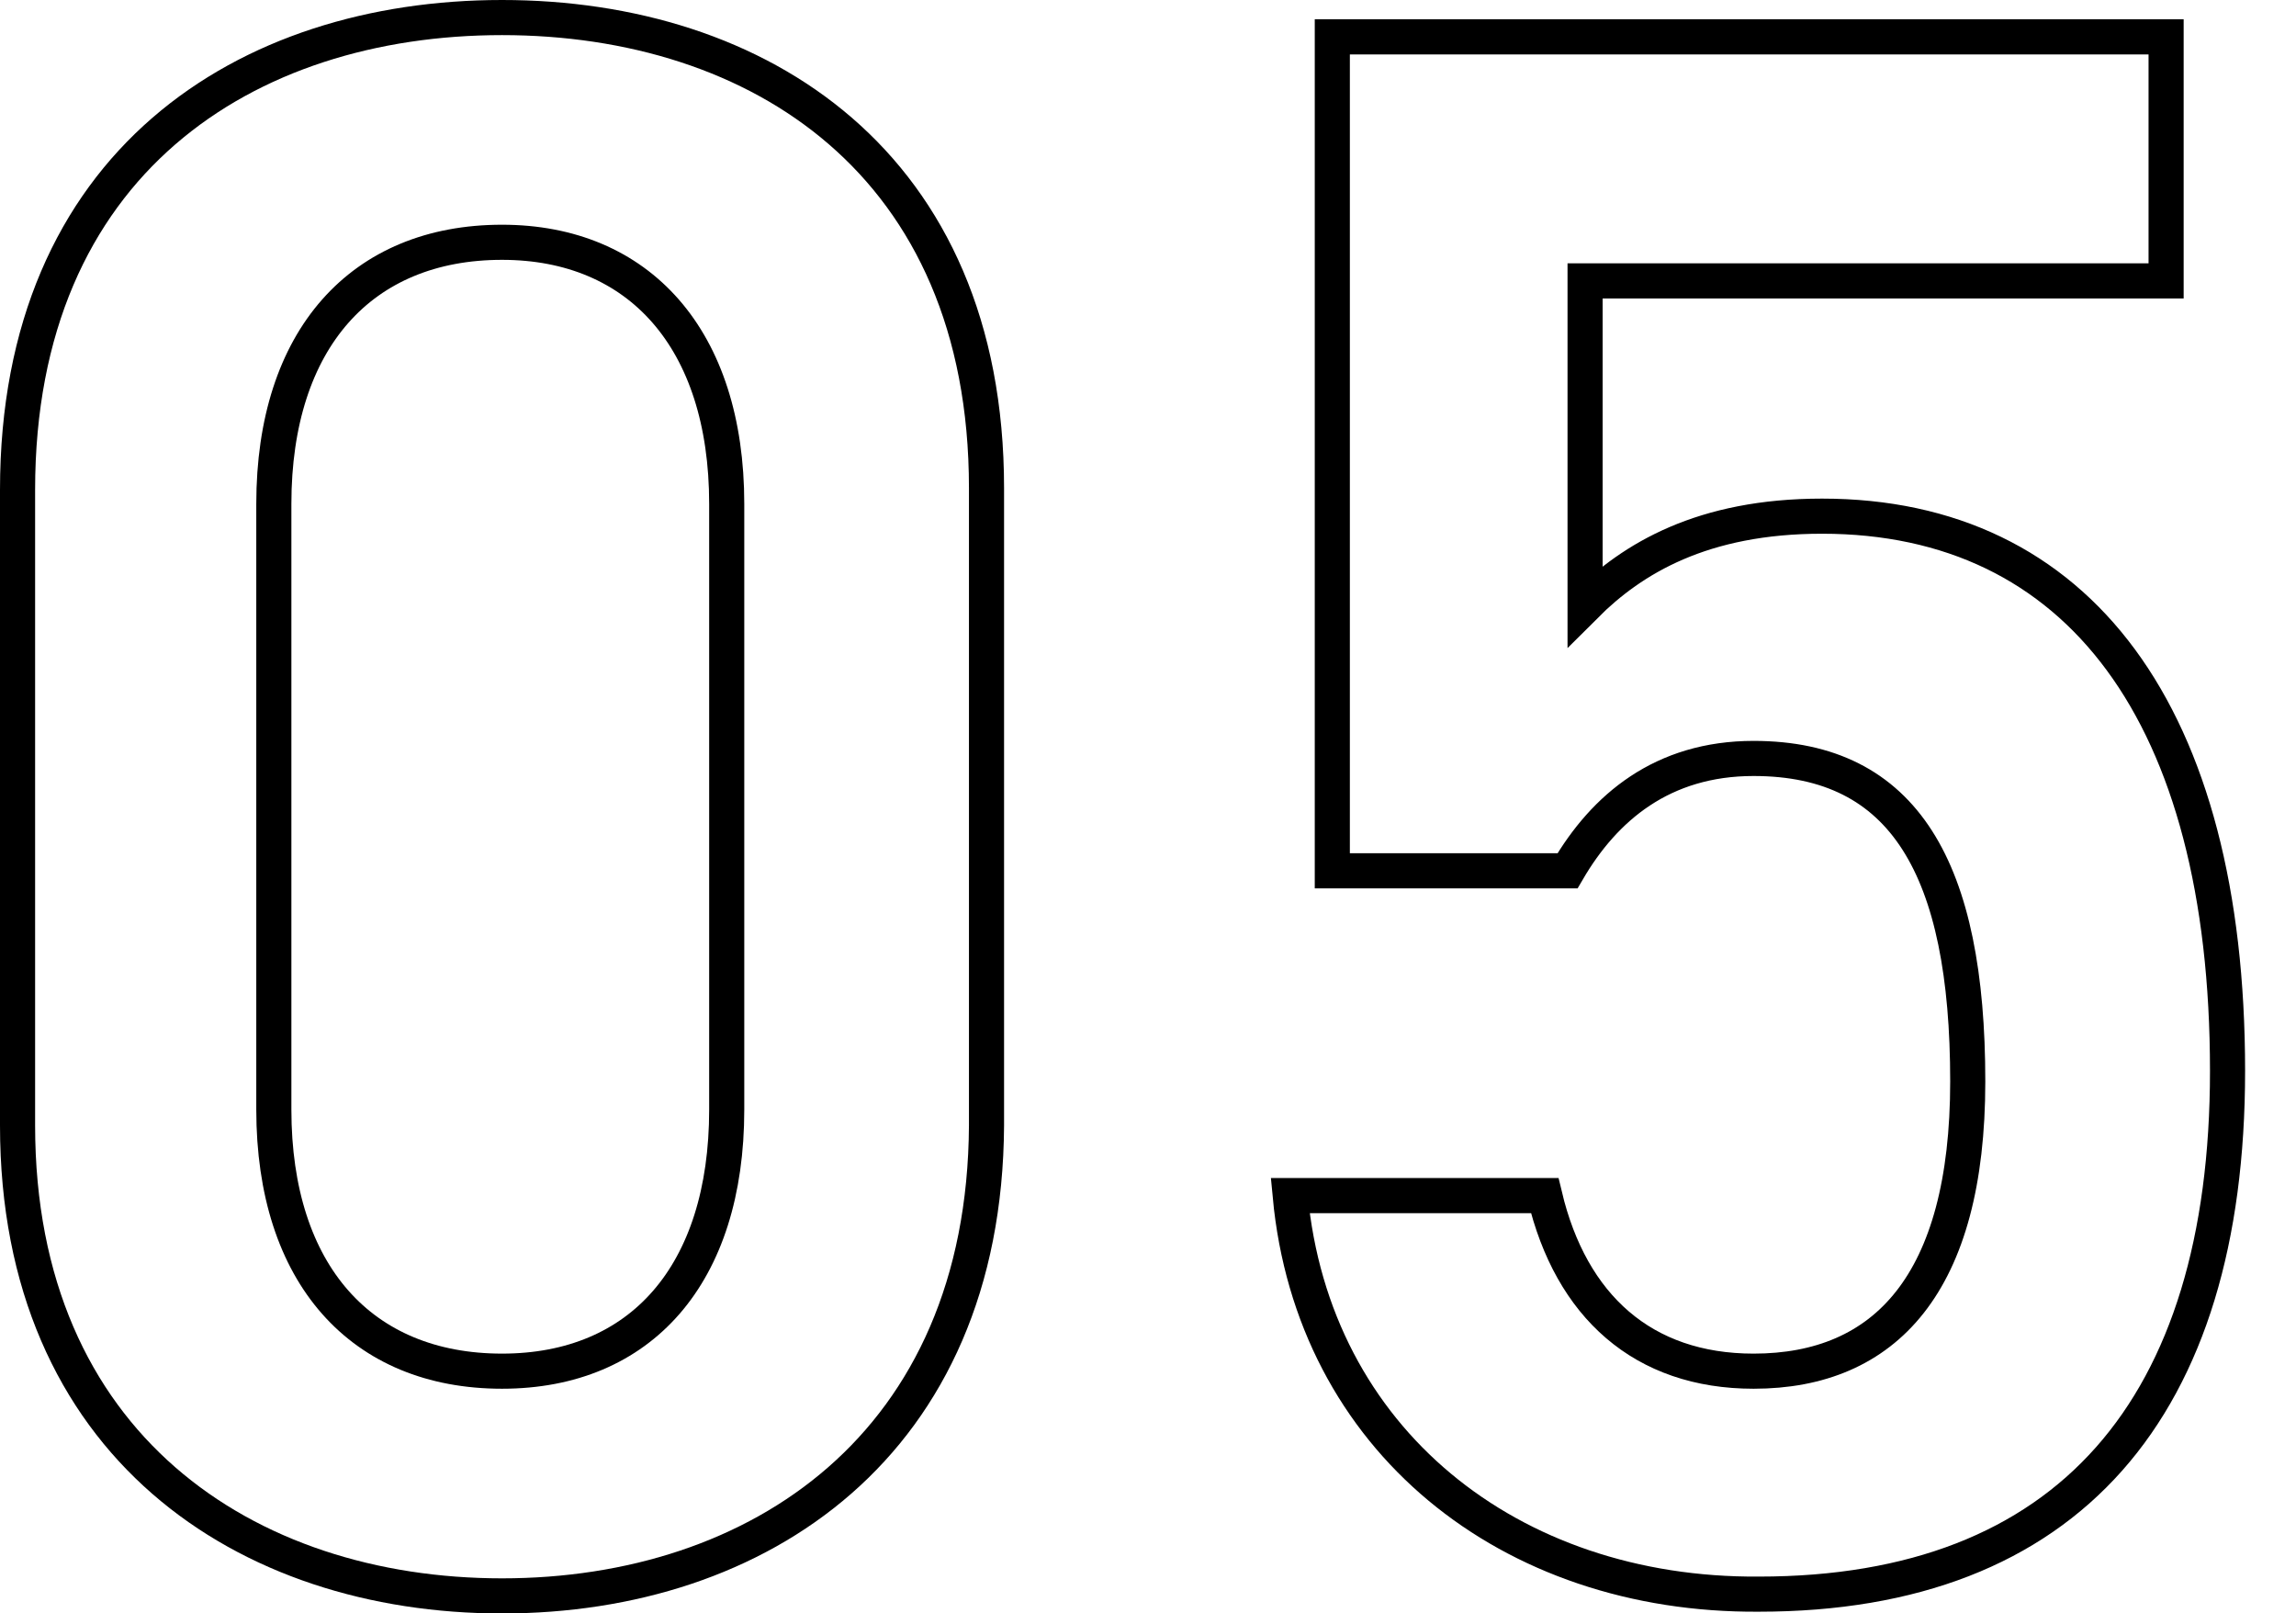 <?xml version="1.0" encoding="utf-8"?>
<!-- Generator: Adobe Illustrator 27.7.0, SVG Export Plug-In . SVG Version: 6.00 Build 0)  -->
<svg version="1.1" id="レイヤー_1" xmlns="http://www.w3.org/2000/svg" xmlns:xlink="http://www.w3.org/1999/xlink" x="0px"
	 y="0px" width="130.8px" height="91.9px" viewBox="0 0 130.8 91.9" style="enable-background:new 0 0 130.8 91.9;"
	 xml:space="preserve">
<style type="text/css">
	.st0{fill:none;stroke:#000000;stroke-width:2;stroke-miterlimit:10;}
</style>
<g>
	<path class="st0" d="M28.6,90.9C14,90.9,1,82.3,1,64.1V27.9C1,9.3,14,1,28.6,1s27.6,8.3,27.6,26.8v36.3
		C56.1,82.3,43.2,90.9,28.6,90.9z M28.6,13.8c-8,0-13,5.5-13,14.9v34.5c0,9.4,5,14.9,13,14.9c7.9,0,12.8-5.5,12.8-14.9V28.7
		C41.4,19.3,36.4,13.8,28.6,13.8z"/>
	<path class="st0" d="M89.3,49.6H75.9V2.1h47.5V16H90.3v18.5c2.7-2.7,6.7-5.1,13.5-5.1c14.6,0,23.1,11.3,23.1,31.6
		c0,19.2-9.1,29.8-26.7,29.8C86,90.9,74.8,82,73.5,68.1H88c1.5,6.3,5.6,10,11.9,10c7.5,0,12.2-5,12.2-16.5
		c0-12.1-3.6-18.4-12.2-18.4C94.7,43.2,91.4,46,89.3,49.6z"/>
</g>
</svg>
